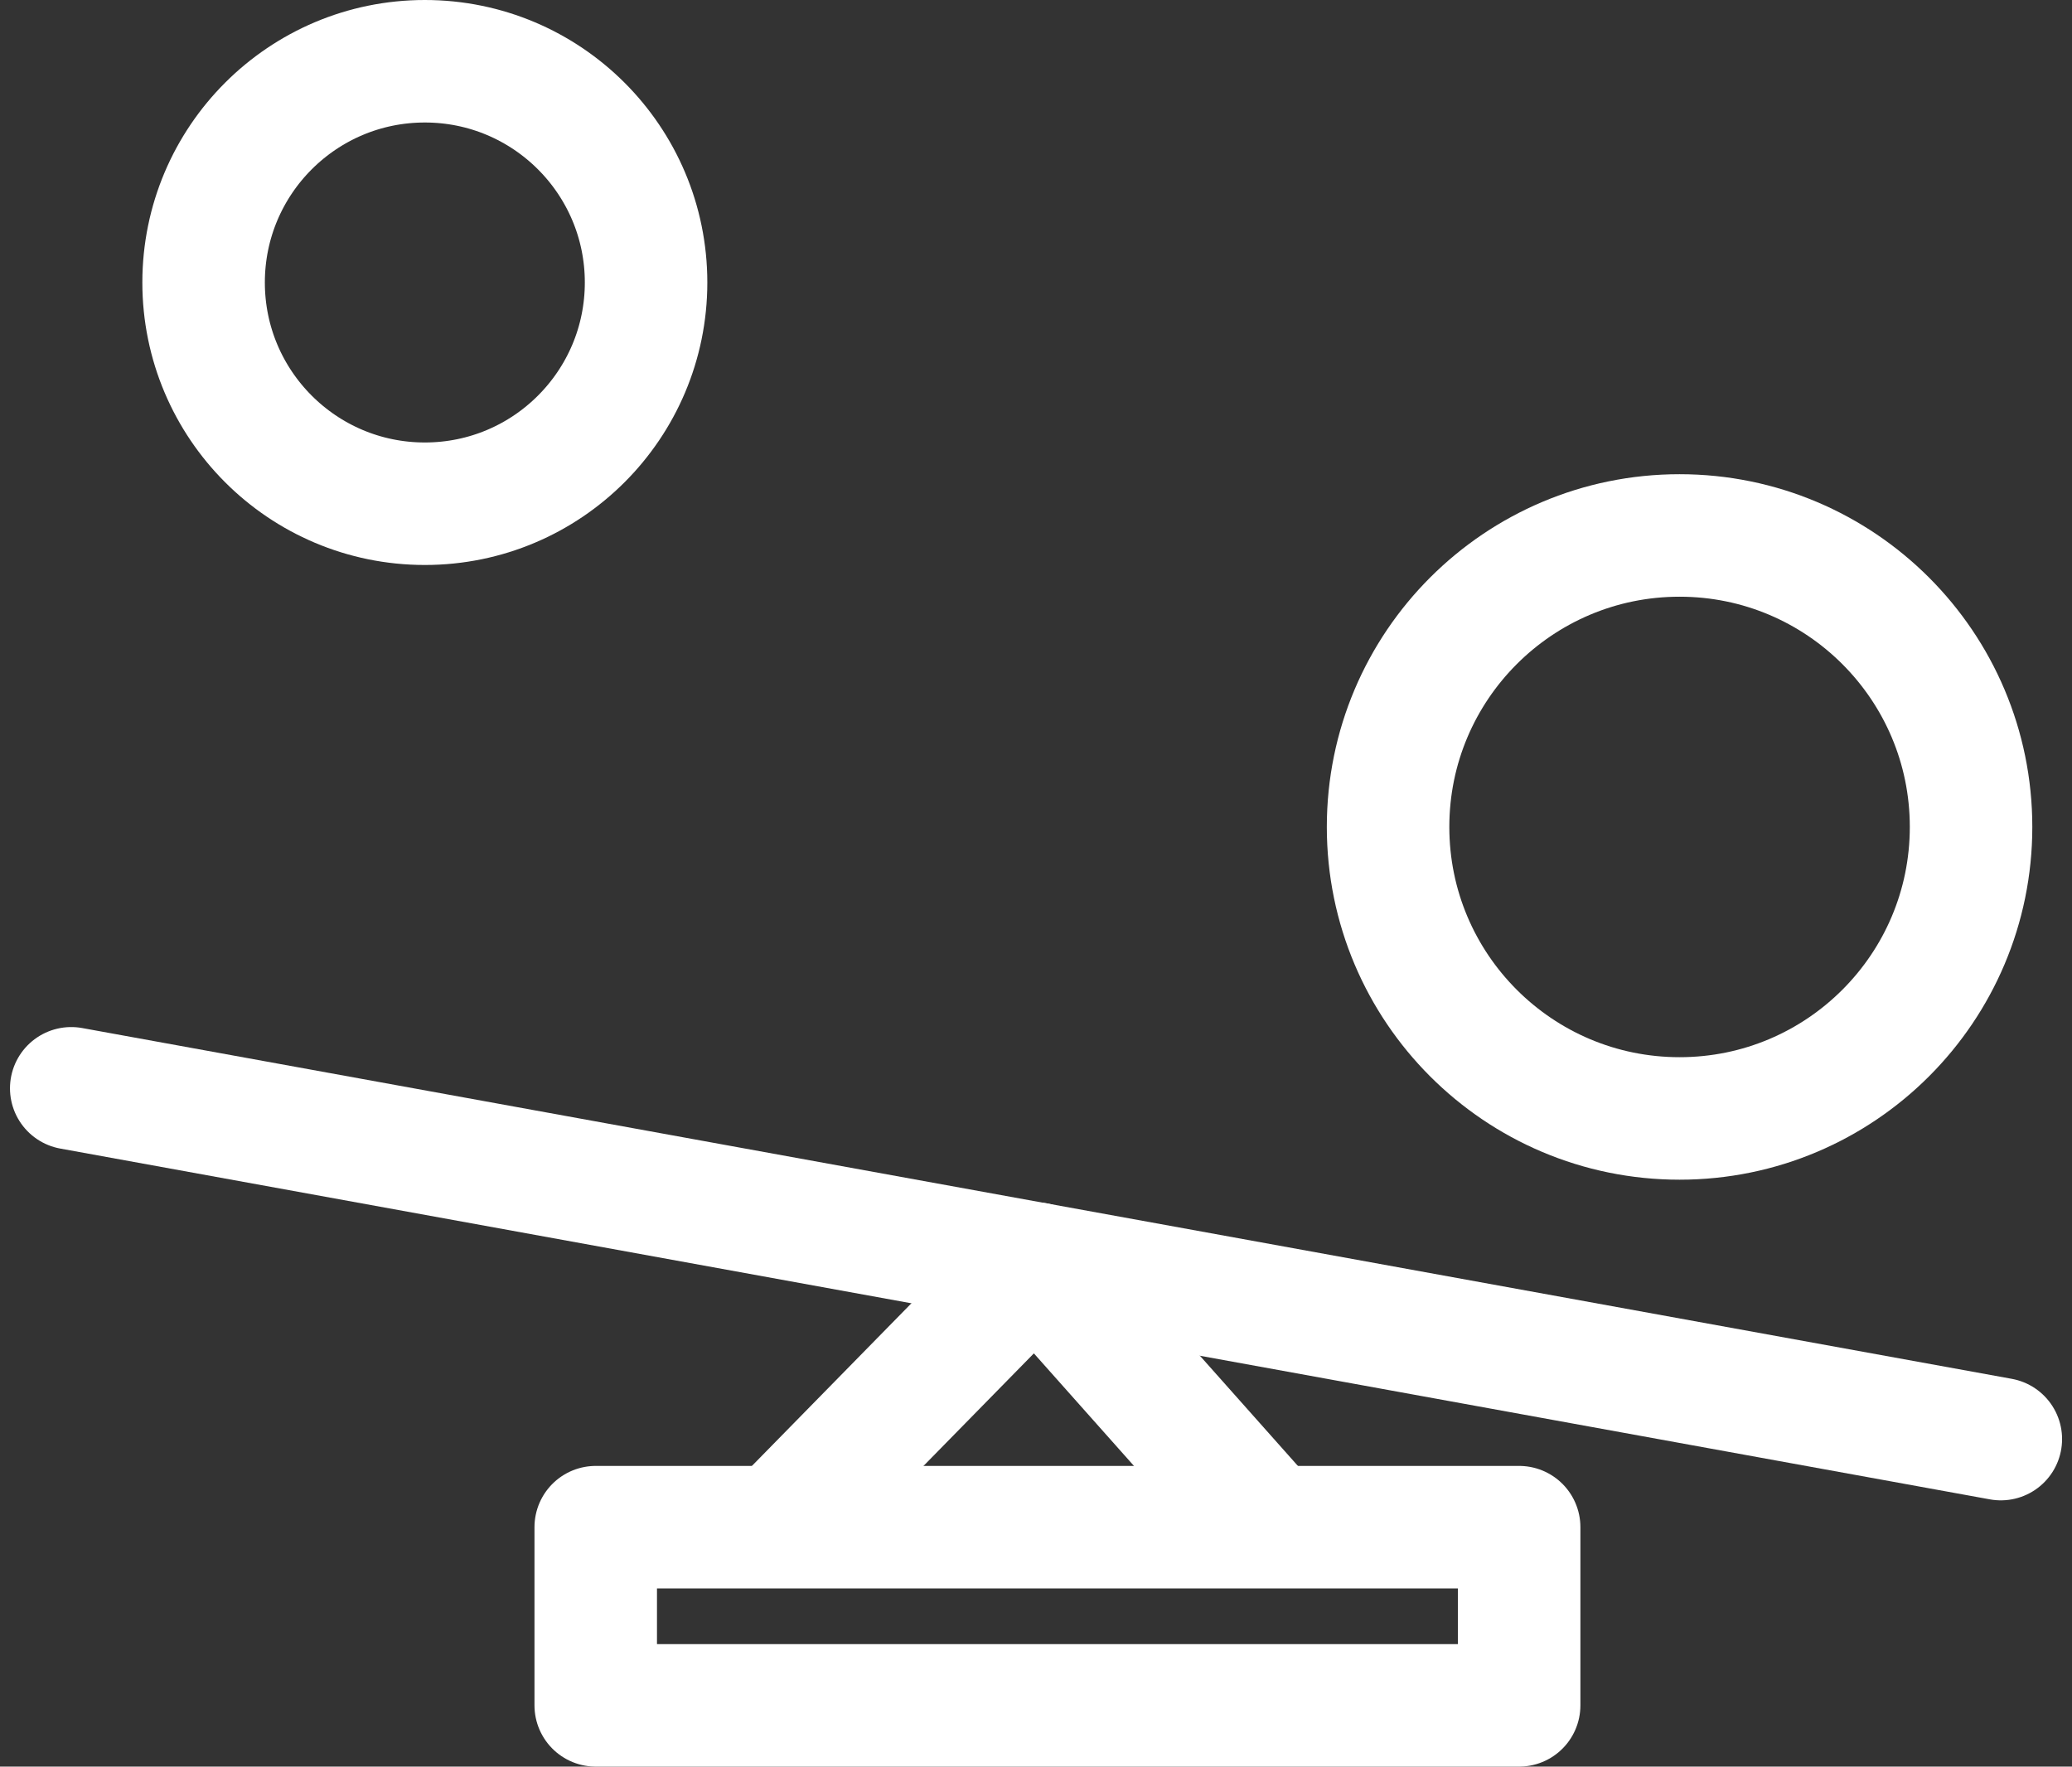 <svg xmlns="http://www.w3.org/2000/svg" width="33.828" height="28.842" viewBox="0 0 33.828 28.842">
  <rect x="0" y="0" width="33.828" height="28.842" fill="#333333" stroke="none"/>
  <g id="Group_1626" data-name="Group 1626" transform="translate(-1331.787 -654.762)">
    <rect id="Rectangle_1159" data-name="Rectangle 1159" width="15.076" height="2.909" transform="translate(1341.513 679.695)" fill="none" stroke="#fff" stroke-linecap="round" stroke-linejoin="round" stroke-width="2"/>
    <line id="Line_456" data-name="Line 456" x2="31.503" y2="5.727" transform="translate(1332.95 672.53)" fill="none" stroke="#fff" stroke-linecap="round" stroke-linejoin="round" stroke-width="2"/>
    <path id="Path_4156" data-name="Path 4156" d="M1352.779,693.227l4.068-4.148,3.689,4.148" transform="translate(-8.145 -13.686)" fill="none" stroke="#fff" stroke-linecap="round" stroke-linejoin="round" stroke-width="2"/>
    <circle id="Ellipse_31" data-name="Ellipse 31" cx="3.612" cy="3.612" r="3.612" transform="translate(1335.111 655.762)" fill="none" stroke="#fff" stroke-linecap="round" stroke-linejoin="round" stroke-width="2"/>
    <circle id="Ellipse_32" data-name="Ellipse 32" cx="4.759" cy="4.759" r="4.759" transform="translate(1354.449 663.504)" fill="none" stroke="#fff" stroke-linecap="round" stroke-linejoin="round" stroke-width="2"/>
  </g>
</svg>
